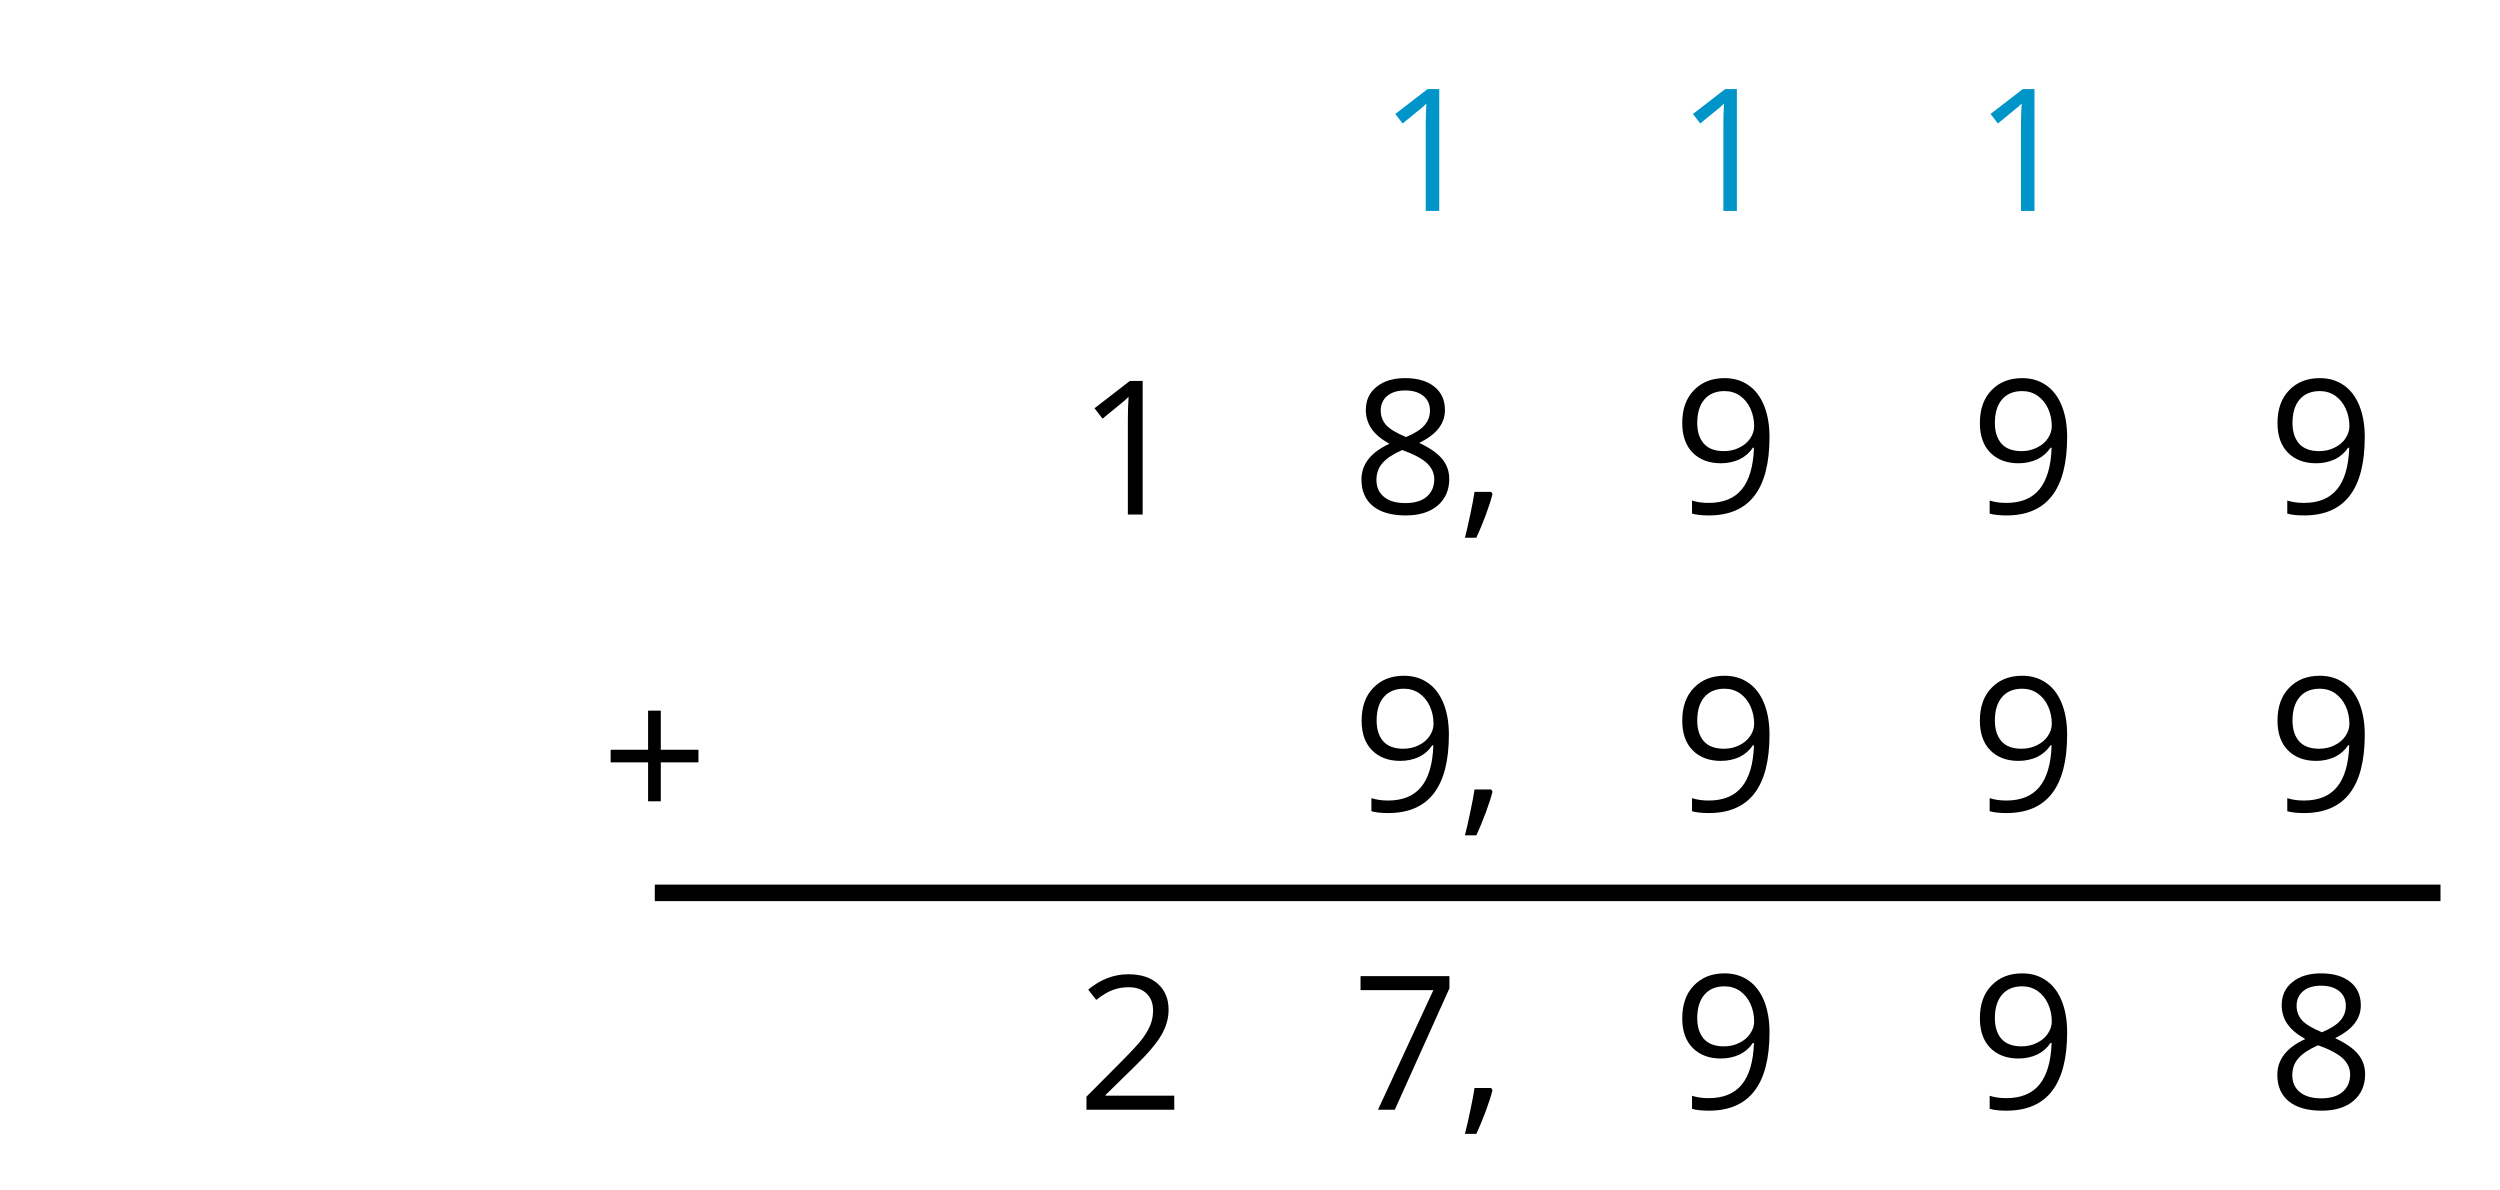 <?xml version='1.0' encoding='UTF-8'?>
<!-- This file was generated by dvisvgm 2.1.3 -->
<svg height='72pt' version='1.1' viewBox='-72 -72 151.2 72' width='151.2pt' xmlns='http://www.w3.org/2000/svg' xmlns:xlink='http://www.w3.org/1999/xlink'>
<defs>
<clipPath id='clip1'>
<path d='M-72 0V-72H79.203V0ZM79.203 -72'/>
</clipPath>
<path d='M3.292 -3.988V-6.146H2.591V-3.988H0.524V-3.292H2.591V-1.144H3.292V-3.292H5.369V-3.988H3.292Z' id='g1-11'/>
<path d='M1.764 -1.2H0.847C0.802 -0.892 0.726 -0.479 0.615 0.035C0.509 0.55 0.408 0.983 0.318 1.331H0.948C1.124 0.948 1.296 0.534 1.462 0.091C1.628 -0.358 1.754 -0.746 1.84 -1.084L1.764 -1.2Z' id='g1-12'/>
<path d='M3.605 0V-7.371H2.899L0.948 -5.863L1.391 -5.288C2.102 -5.868 2.506 -6.196 2.591 -6.272S2.758 -6.423 2.828 -6.493C2.803 -6.105 2.788 -5.692 2.788 -5.253V0H3.605Z' id='g1-17'/>
<path d='M5.349 0V-0.776H1.558V-0.817L3.171 -2.395C3.892 -3.095 4.381 -3.67 4.643 -4.129S5.036 -5.046 5.036 -5.515C5.036 -6.115 4.84 -6.589 4.447 -6.947C4.053 -7.3 3.509 -7.476 2.818 -7.476C2.017 -7.476 1.281 -7.194 0.6 -6.629L1.044 -6.06C1.381 -6.327 1.684 -6.508 1.956 -6.609C2.233 -6.71 2.521 -6.761 2.828 -6.761C3.252 -6.761 3.584 -6.645 3.821 -6.413C4.058 -6.186 4.179 -5.873 4.179 -5.48C4.179 -5.203 4.134 -4.941 4.038 -4.699S3.801 -4.21 3.615 -3.952S3.035 -3.272 2.445 -2.672L0.504 -0.721V0H5.349Z' id='g1-18'/>
<path d='M1.437 0H2.364L5.379 -6.7V-7.371H0.474V-6.599H4.492L1.437 0Z' id='g1-23'/>
<path d='M2.944 -7.476C2.284 -7.476 1.754 -7.32 1.361 -6.998C0.963 -6.685 0.766 -6.256 0.766 -5.722C0.766 -5.344 0.867 -5.006 1.069 -4.699C1.27 -4.396 1.603 -4.114 2.067 -3.852C1.039 -3.383 0.524 -2.722 0.524 -1.88C0.524 -1.25 0.736 -0.761 1.16 -0.413C1.583 -0.071 2.188 0.101 2.974 0.101C3.716 0.101 4.3 -0.081 4.729 -0.444C5.157 -0.812 5.369 -1.301 5.369 -1.911C5.369 -2.324 5.243 -2.687 4.991 -3.005C4.739 -3.317 4.315 -3.615 3.716 -3.902C4.21 -4.149 4.568 -4.421 4.794 -4.719S5.132 -5.349 5.132 -5.712C5.132 -6.261 4.936 -6.695 4.542 -7.008S3.615 -7.476 2.944 -7.476ZM1.351 -1.86C1.351 -2.223 1.462 -2.536 1.689 -2.793C1.916 -3.055 2.279 -3.292 2.778 -3.509C3.428 -3.272 3.887 -3.025 4.149 -2.773C4.411 -2.516 4.542 -2.228 4.542 -1.901C4.542 -1.492 4.401 -1.17 4.124 -0.933S3.453 -0.58 2.954 -0.58C2.445 -0.58 2.052 -0.691 1.775 -0.918C1.492 -1.144 1.351 -1.457 1.351 -1.86ZM2.934 -6.796C3.363 -6.796 3.695 -6.695 3.942 -6.493C4.184 -6.297 4.305 -6.025 4.305 -5.687C4.305 -5.379 4.205 -5.107 4.003 -4.875C3.806 -4.643 3.463 -4.426 2.985 -4.225C2.45 -4.447 2.082 -4.668 1.885 -4.89S1.588 -5.379 1.588 -5.687C1.588 -6.025 1.709 -6.292 1.946 -6.493S2.516 -6.796 2.934 -6.796Z' id='g1-24'/>
<path d='M5.349 -4.225C5.349 -4.895 5.248 -5.475 5.046 -5.969C4.845 -6.458 4.557 -6.836 4.184 -7.088C3.806 -7.35 3.368 -7.476 2.869 -7.476C2.168 -7.476 1.608 -7.255 1.18 -6.811C0.746 -6.367 0.534 -5.762 0.534 -4.996C0.534 -4.295 0.726 -3.751 1.109 -3.363S2.012 -2.778 2.662 -2.778C3.045 -2.778 3.388 -2.853 3.695 -2.995C4.003 -3.146 4.245 -3.358 4.431 -3.635H4.492C4.457 -2.601 4.23 -1.84 3.821 -1.341C3.408 -0.837 2.798 -0.59 1.991 -0.59C1.649 -0.59 1.341 -0.635 1.074 -0.721V0C1.301 0.066 1.613 0.101 2.001 0.101C4.235 0.101 5.349 -1.341 5.349 -4.225ZM2.869 -6.761C3.186 -6.761 3.469 -6.675 3.721 -6.503C3.963 -6.332 4.159 -6.095 4.295 -5.798S4.502 -5.173 4.502 -4.82C4.502 -4.583 4.426 -4.361 4.28 -4.144S3.932 -3.761 3.67 -3.635C3.418 -3.509 3.136 -3.448 2.828 -3.448C2.334 -3.448 1.966 -3.59 1.724 -3.862C1.482 -4.144 1.361 -4.522 1.361 -5.006C1.361 -5.556 1.492 -5.989 1.754 -6.297S2.39 -6.761 2.869 -6.761Z' id='g1-25'/>
<use id='g9-11' transform='scale(1.096)' xlink:href='#g1-11'/>
<use id='g11-12' transform='scale(1.096)' xlink:href='#g1-12'/>
<use id='g11-17' transform='scale(1.096)' xlink:href='#g1-17'/>
<use id='g11-18' transform='scale(1.096)' xlink:href='#g1-18'/>
<use id='g11-23' transform='scale(1.096)' xlink:href='#g1-23'/>
<use id='g11-24' transform='scale(1.096)' xlink:href='#g1-24'/>
<use id='g11-25' transform='scale(1.096)' xlink:href='#g1-25'/>
</defs>
<g id='page1'>
<g transform='matrix(1 0 0 1 -10.443 -13.883)'>
<use x='3.6' xlink:href='#g11-17' y='-27'/>
</g>
<g transform='matrix(1 0 0 1 6.166 -13.937)'>
<use x='3.6' xlink:href='#g11-24' y='-27'/>
<use x='10.085' xlink:href='#g11-12' y='-27'/>
</g>
<g transform='matrix(1 0 0 1 25.557 -13.937)'>
<use x='3.6' xlink:href='#g11-25' y='-27'/>
</g>
<g transform='matrix(1 0 0 1 43.558 -13.937)'>
<use x='3.6' xlink:href='#g11-25' y='-27'/>
</g>
<g transform='matrix(1 0 0 1 61.558 -13.937)'>
<use x='3.6' xlink:href='#g11-25' y='-27'/>
</g>
<g transform='matrix(1 0 0 1 6.166 4.063)'>
<use x='3.6' xlink:href='#g11-25' y='-27'/>
<use x='10.085' xlink:href='#g11-12' y='-27'/>
</g>
<g transform='matrix(1 0 0 1 25.557 4.063)'>
<use x='3.6' xlink:href='#g11-25' y='-27'/>
</g>
<g transform='matrix(1 0 0 1 43.558 4.063)'>
<use x='3.6' xlink:href='#g11-25' y='-27'/>
</g>
<g transform='matrix(1 0 0 1 61.558 4.063)'>
<use x='3.6' xlink:href='#g11-25' y='-27'/>
</g>
<g transform='matrix(1 0 0 1 -10.443 22.117)'>
<use x='3.6' xlink:href='#g11-18' y='-27'/>
</g>
<g transform='matrix(1 0 0 1 6.166 22.117)'>
<use x='3.6' xlink:href='#g11-23' y='-27'/>
<use x='10.085' xlink:href='#g11-12' y='-27'/>
</g>
<g transform='matrix(1 0 0 1 25.557 22.063)'>
<use x='3.6' xlink:href='#g11-25' y='-27'/>
</g>
<g transform='matrix(1 0 0 1 43.558 22.063)'>
<use x='3.6' xlink:href='#g11-25' y='-27'/>
</g>
<g transform='matrix(1 0 0 1 61.558 22.063)'>
<use x='3.6' xlink:href='#g11-24' y='-27'/>
</g>
<g fill='#0095c8' transform='matrix(1 0 0 1 7.841 -32.244)'>
<use x='3.6' xlink:href='#g1-17' y='-27'/>
</g>
<g fill='#0095c8' transform='matrix(1 0 0 1 25.841 -32.244)'>
<use x='3.6' xlink:href='#g1-17' y='-27'/>
</g>
<g fill='#0095c8' transform='matrix(1 0 0 1 43.841 -32.244)'>
<use x='3.6' xlink:href='#g1-17' y='-27'/>
</g>
<path clip-path='url(#clip1)' d='M-32.398 -18H75.602' fill='none' stroke='#000000' stroke-linejoin='bevel' stroke-miterlimit='10.037' stroke-width='1'/>
<g transform='matrix(1 0 0 1 -39.243 4.716)'>
<use x='3.6' xlink:href='#g9-11' y='-27'/>
</g>
</g>
</svg>